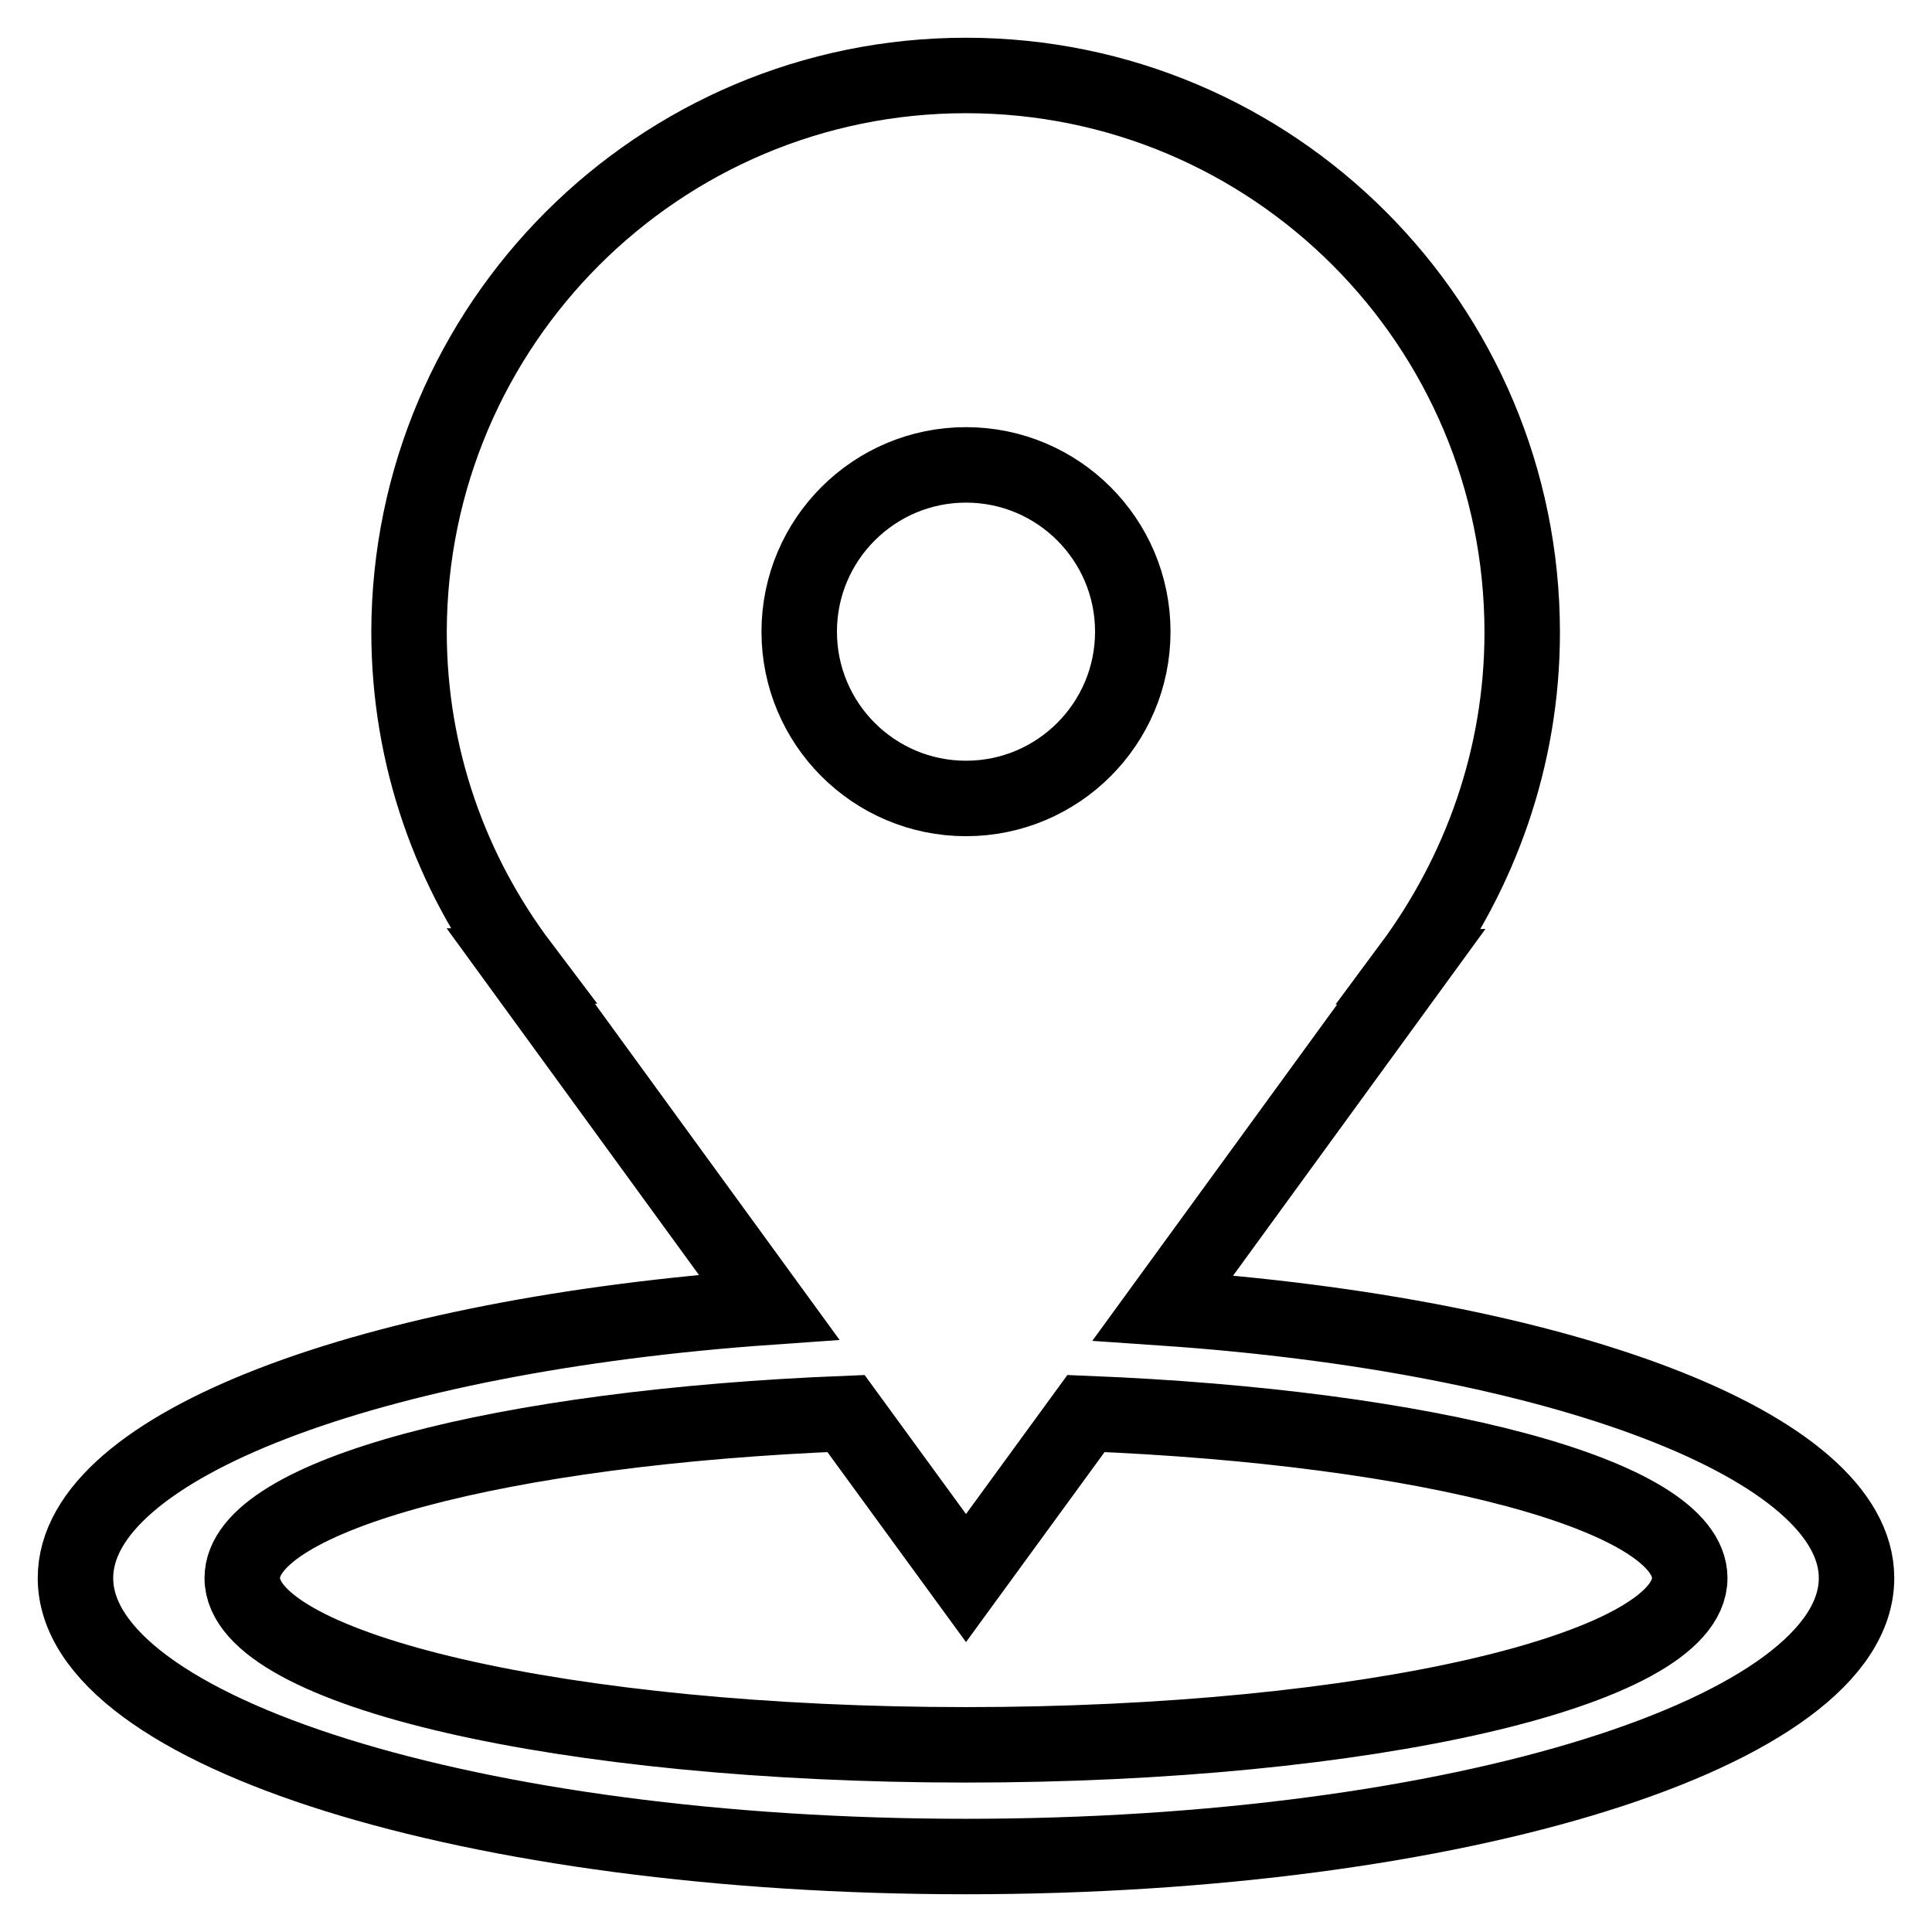 <?xml version="1.0" encoding="utf-8"?>
<!-- Svg Vector Icons : http://www.onlinewebfonts.com/icon -->
<!DOCTYPE svg PUBLIC "-//W3C//DTD SVG 1.1//EN" "http://www.w3.org/Graphics/SVG/1.1/DTD/svg11.dtd">
<svg version="1.1" xmlns="http://www.w3.org/2000/svg" xmlns:xlink="http://www.w3.org/1999/xlink" x="0px" y="0px" viewBox="0 0 256 256" enable-background="new 0 0 256 256" xml:space="preserve">
<g> <path stroke-width="10" fill-opacity="0" stroke="#000000"  d="M246,209.1c0,20.4-52.8,36.9-118,36.9S10,229.5,10,209.1c0-17.6,39.3-32.2,91.9-35.9L69,128h0.1 c-9.3-12.3-14.9-27.6-14.9-44.3C54.3,43,87.3,10,128,10c40.7,0,73.7,33,73.7,73.8c0,16.6-5.6,31.9-14.8,44.3h0.1l-32.9,45.2 C206.7,176.9,246,191.6,246,209.1z M128,61.6c-12.2,0-22.1,9.9-22.1,22.1c0,12.2,9.9,22.1,22.1,22.1c12.2,0,22.1-9.9,22.1-22.1 C150.1,71.5,140.2,61.6,128,61.6z M143.9,187.3L128,209.1l-15.9-21.8c-45.4,1.8-80,10.8-80,21.8c0,12.2,42.9,22.1,95.9,22.1 c53,0,95.9-9.9,95.9-22.1C223.9,198.1,189.2,189.1,143.9,187.3z"/></g>
</svg>